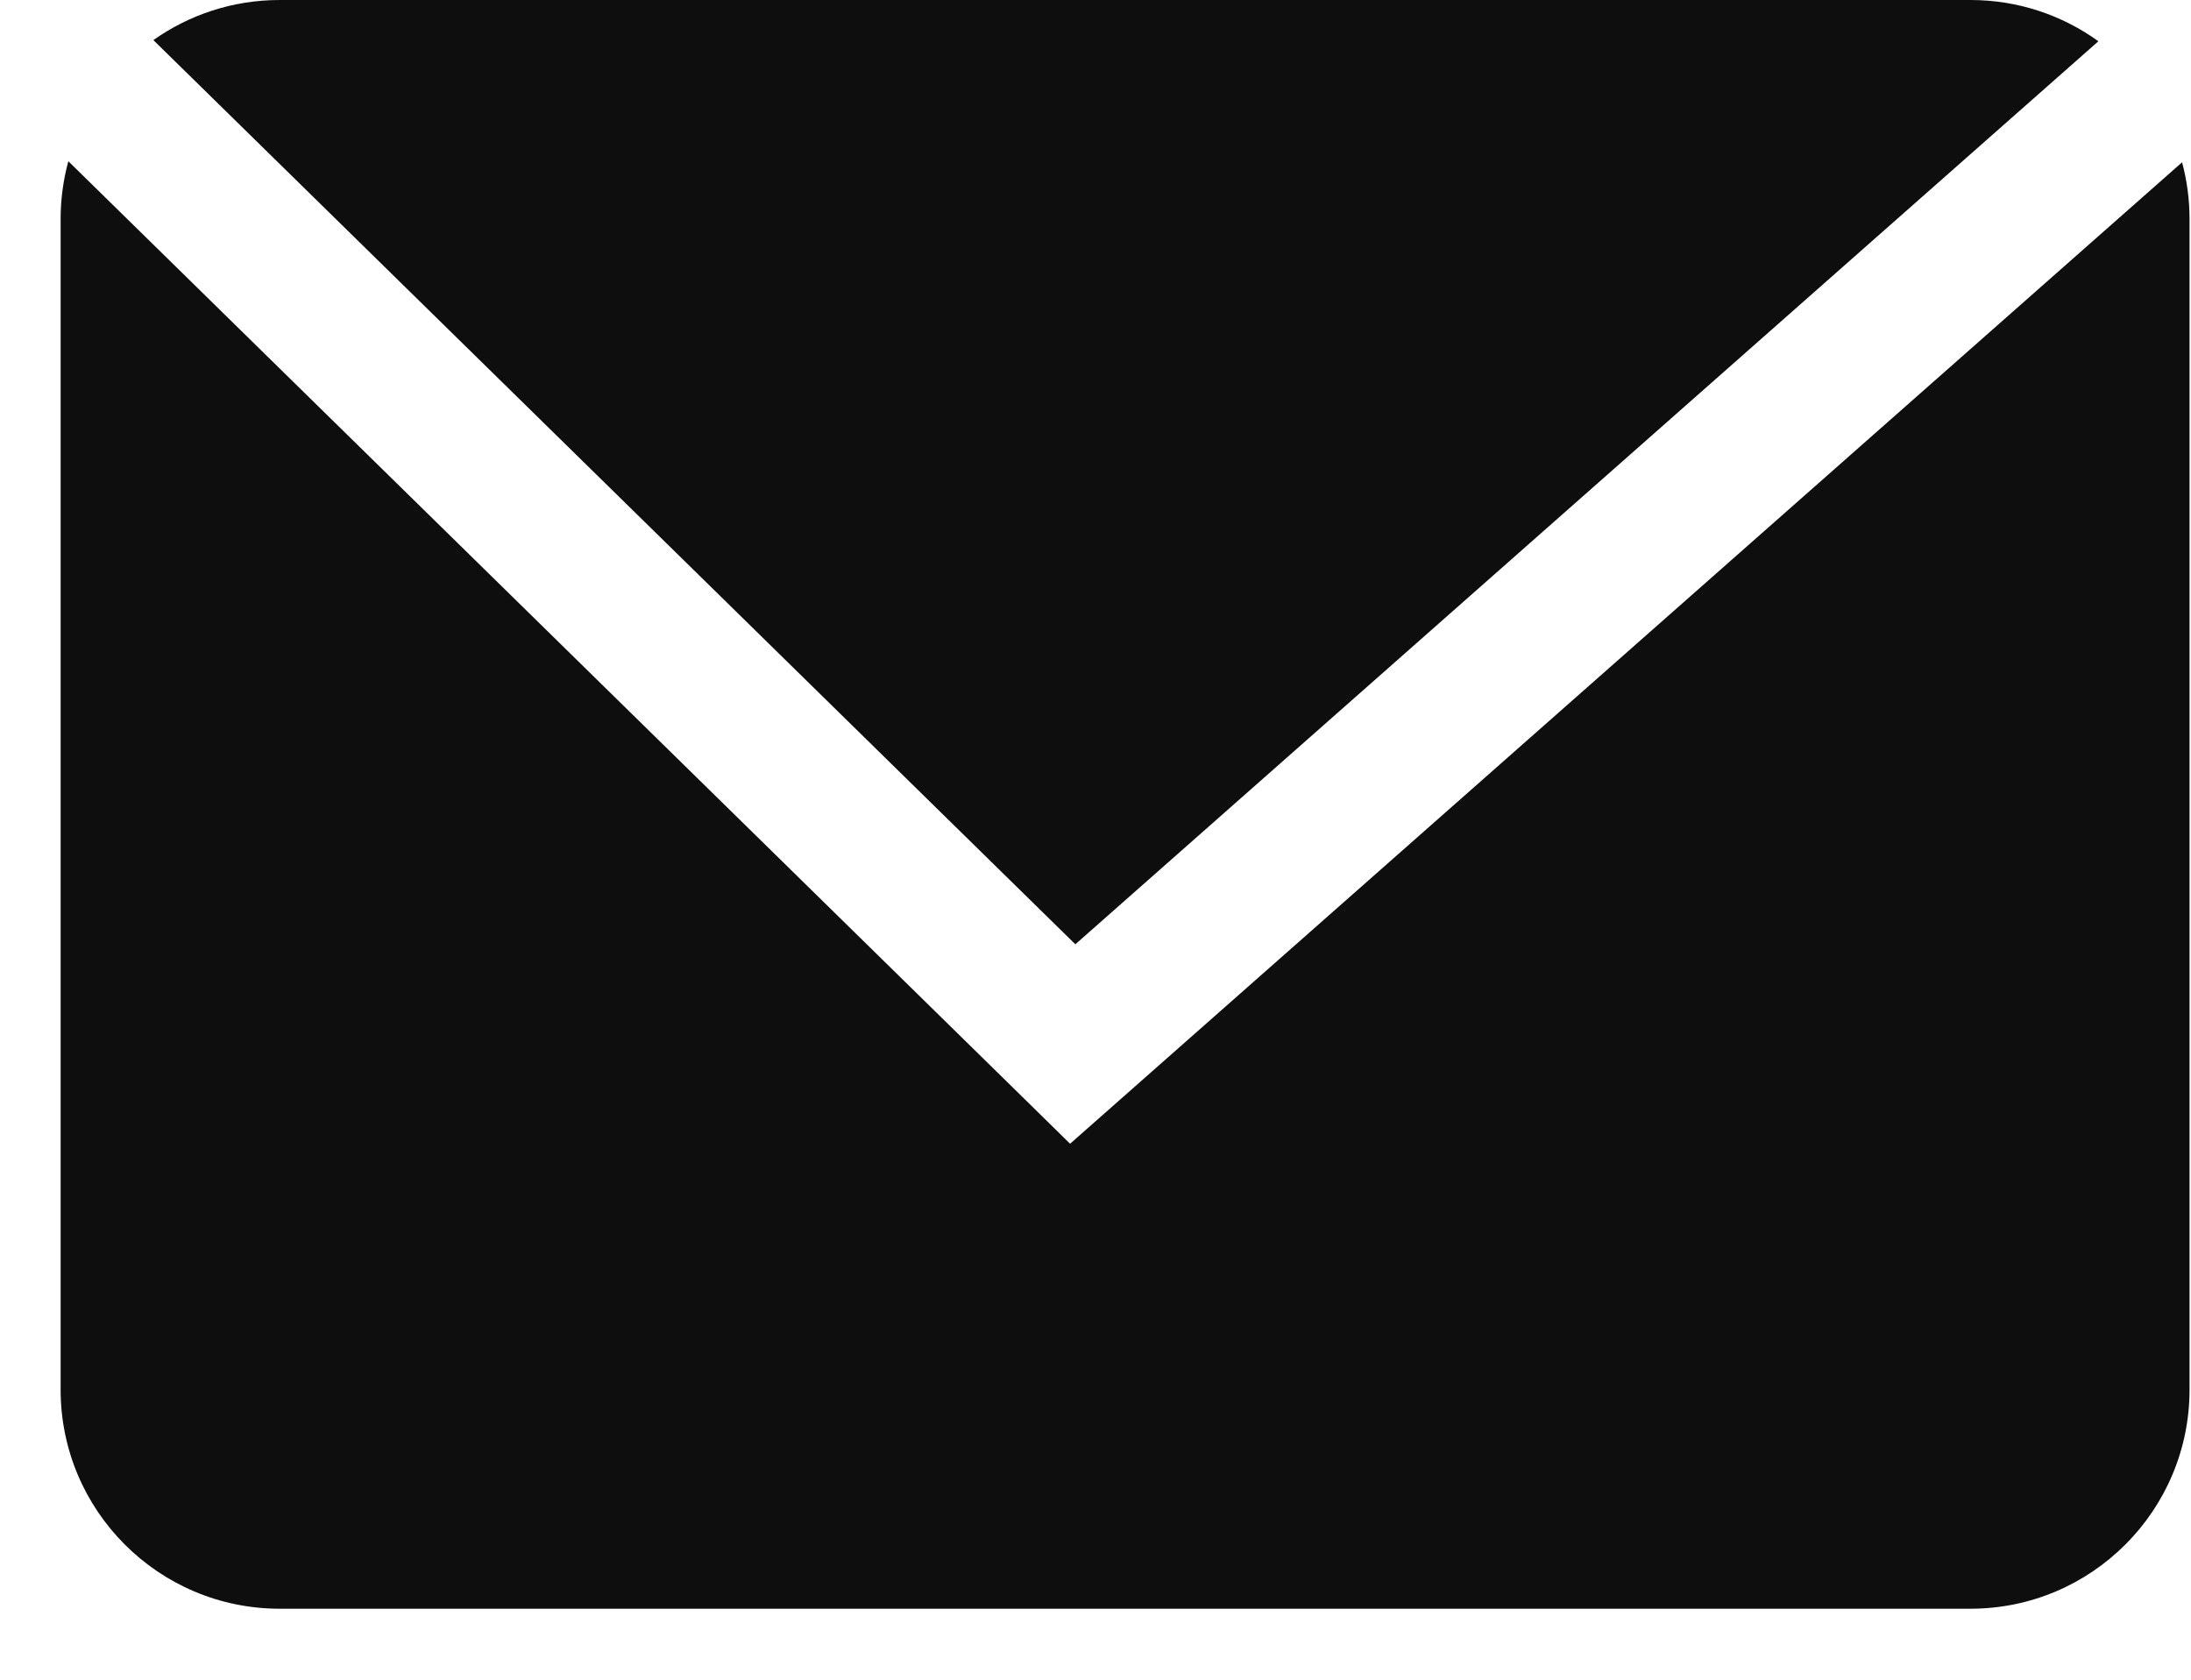 <?xml version="1.0" encoding="UTF-8"?>
<svg xmlns="http://www.w3.org/2000/svg" width="30" height="23" viewBox="0 0 30 23" fill="none">
  <path fill-rule="evenodd" clip-rule="evenodd" d="M0.936 2.208C0.867 2.46 0.83 2.726 0.83 3V19.028C0.83 20.684 2.173 22.028 3.83 22.028H26.98C28.637 22.028 29.98 20.684 29.98 19.028V3C29.98 2.731 29.944 2.47 29.878 2.222L15.35 15.045L14.652 15.661L13.988 15.009L0.936 2.208ZM2.1 0.549C2.589 0.203 3.186 0 3.83 0H26.98C27.634 0 28.239 0.209 28.732 0.565L14.724 12.93L2.1 0.549Z" fill="#0F0E0E"></path>
</svg>
